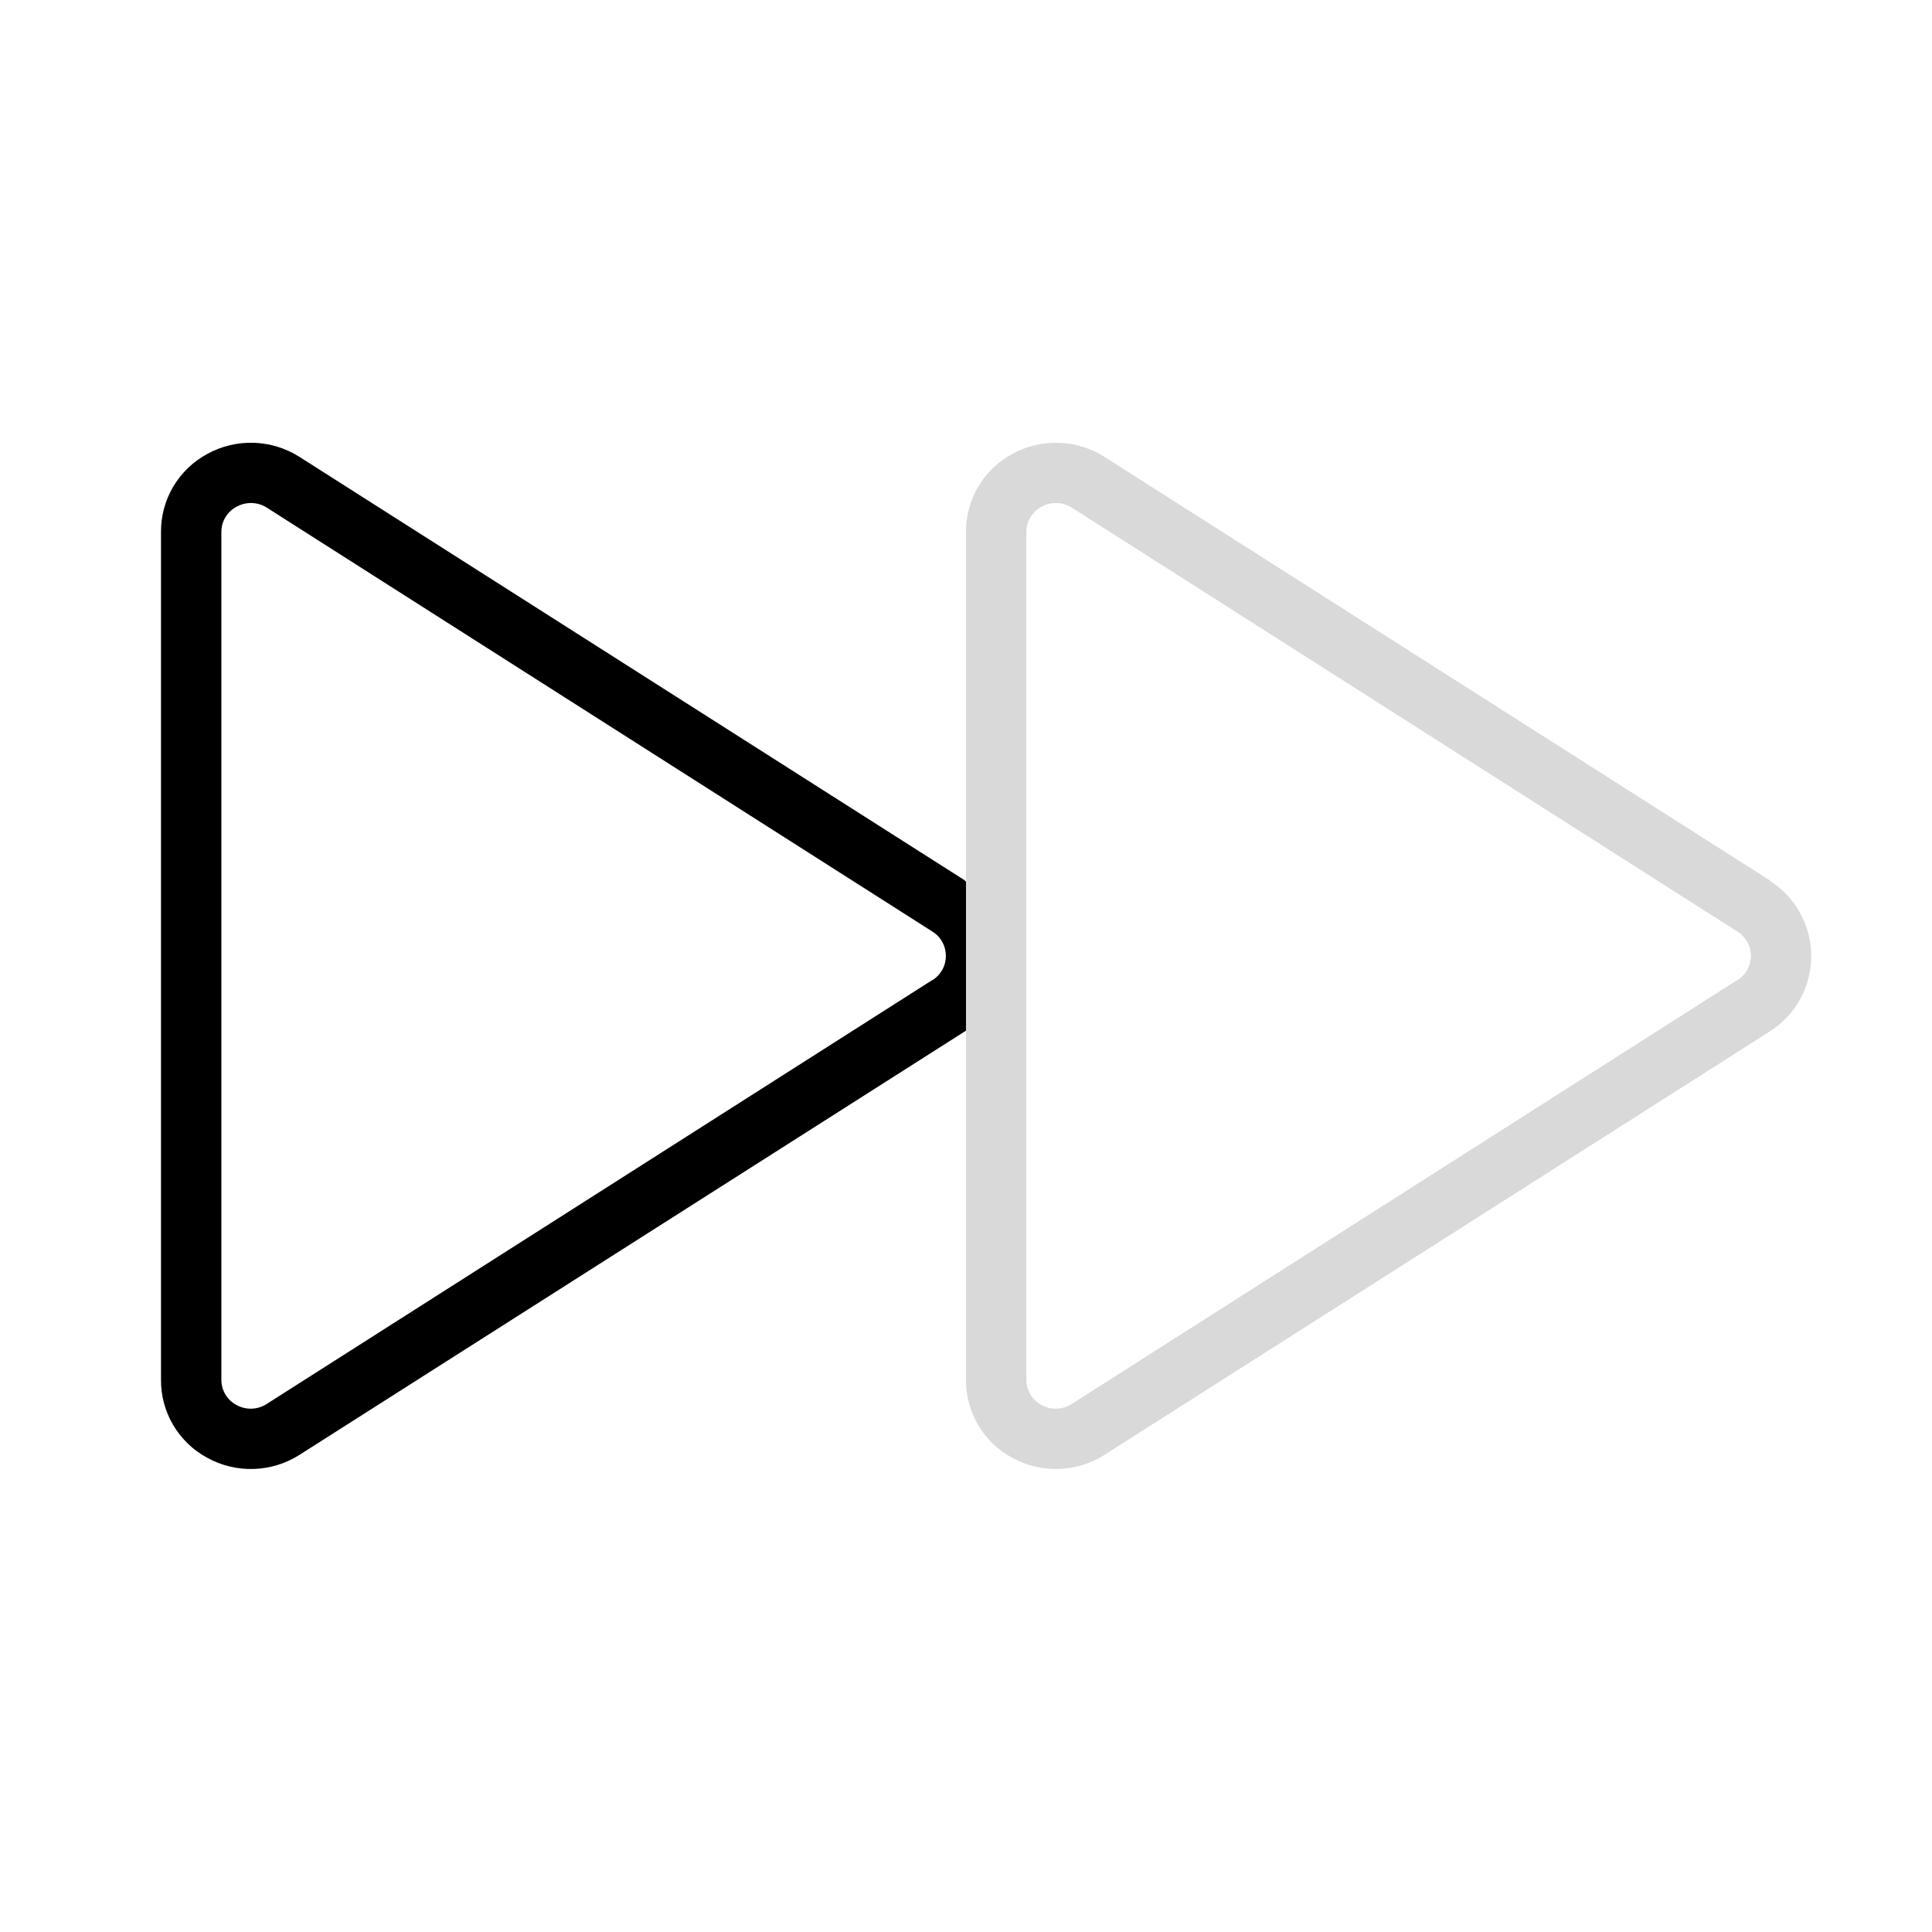 <svg width="48" height="48" viewBox="0 0 48 48" fill="none" xmlns="http://www.w3.org/2000/svg">
<path fill-rule="evenodd" clip-rule="evenodd" d="M23.973 21.874L7.437 11.349C7.097 11.134 6.707 11.014 6.305 11.001C5.903 10.988 5.506 11.083 5.153 11.276C4.802 11.464 4.51 11.745 4.306 12.087C4.103 12.429 3.997 12.82 4 13.219V21.579V25.918V34.279C3.997 34.677 4.103 35.068 4.306 35.41C4.51 35.753 4.802 36.033 5.153 36.221C5.506 36.414 5.903 36.509 6.305 36.496C6.707 36.483 7.097 36.363 7.437 36.148L23.973 25.624C24.287 25.424 24.547 25.148 24.726 24.821C24.906 24.494 25 24.127 25 23.754C25 23.381 24.906 23.014 24.726 22.688C24.547 22.361 24.287 22.085 23.973 21.885V21.874ZM6.625 34.882L23.166 24.347V24.352C23.269 24.288 23.353 24.199 23.411 24.094C23.47 23.988 23.5 23.869 23.5 23.749C23.5 23.628 23.47 23.509 23.411 23.404C23.353 23.298 23.269 23.209 23.166 23.145L6.633 12.615C6.514 12.538 6.375 12.497 6.233 12.497C6.108 12.498 5.985 12.53 5.875 12.59C5.761 12.651 5.666 12.741 5.6 12.852C5.534 12.963 5.499 13.09 5.5 13.219V34.279C5.499 34.407 5.534 34.534 5.6 34.645C5.666 34.756 5.761 34.846 5.875 34.907C5.991 34.971 6.121 35.002 6.253 34.998C6.385 34.993 6.514 34.954 6.625 34.882Z" fill="black"/>
<path fill-rule="evenodd" clip-rule="evenodd" d="M43.973 21.874L27.437 11.349C27.098 11.134 26.707 11.014 26.305 11.001C25.903 10.988 25.506 11.083 25.153 11.276C24.802 11.464 24.509 11.745 24.306 12.087C24.103 12.429 23.997 12.82 24 13.219V21.579V25.918V34.279C23.997 34.677 24.103 35.068 24.306 35.41C24.509 35.753 24.802 36.033 25.153 36.221C25.506 36.414 25.903 36.509 26.305 36.496C26.707 36.483 27.098 36.363 27.437 36.148L43.973 25.624C44.287 25.424 44.547 25.148 44.726 24.821C44.906 24.494 45 24.127 45 23.754C45 23.381 44.906 23.014 44.726 22.688C44.547 22.361 44.287 22.085 43.973 21.885V21.874ZM26.625 34.882L43.166 24.347V24.352C43.269 24.288 43.353 24.199 43.411 24.094C43.47 23.988 43.501 23.869 43.501 23.749C43.501 23.628 43.47 23.509 43.411 23.404C43.353 23.298 43.269 23.209 43.166 23.145L26.633 12.615C26.514 12.538 26.375 12.497 26.233 12.497C26.108 12.498 25.985 12.53 25.875 12.59C25.761 12.651 25.666 12.741 25.6 12.852C25.534 12.963 25.499 13.09 25.5 13.219V34.279C25.499 34.407 25.534 34.534 25.6 34.645C25.666 34.756 25.761 34.846 25.875 34.907C25.991 34.971 26.121 35.002 26.253 34.998C26.385 34.993 26.514 34.954 26.625 34.882Z" fill="#D9D9D9"/>
</svg>
